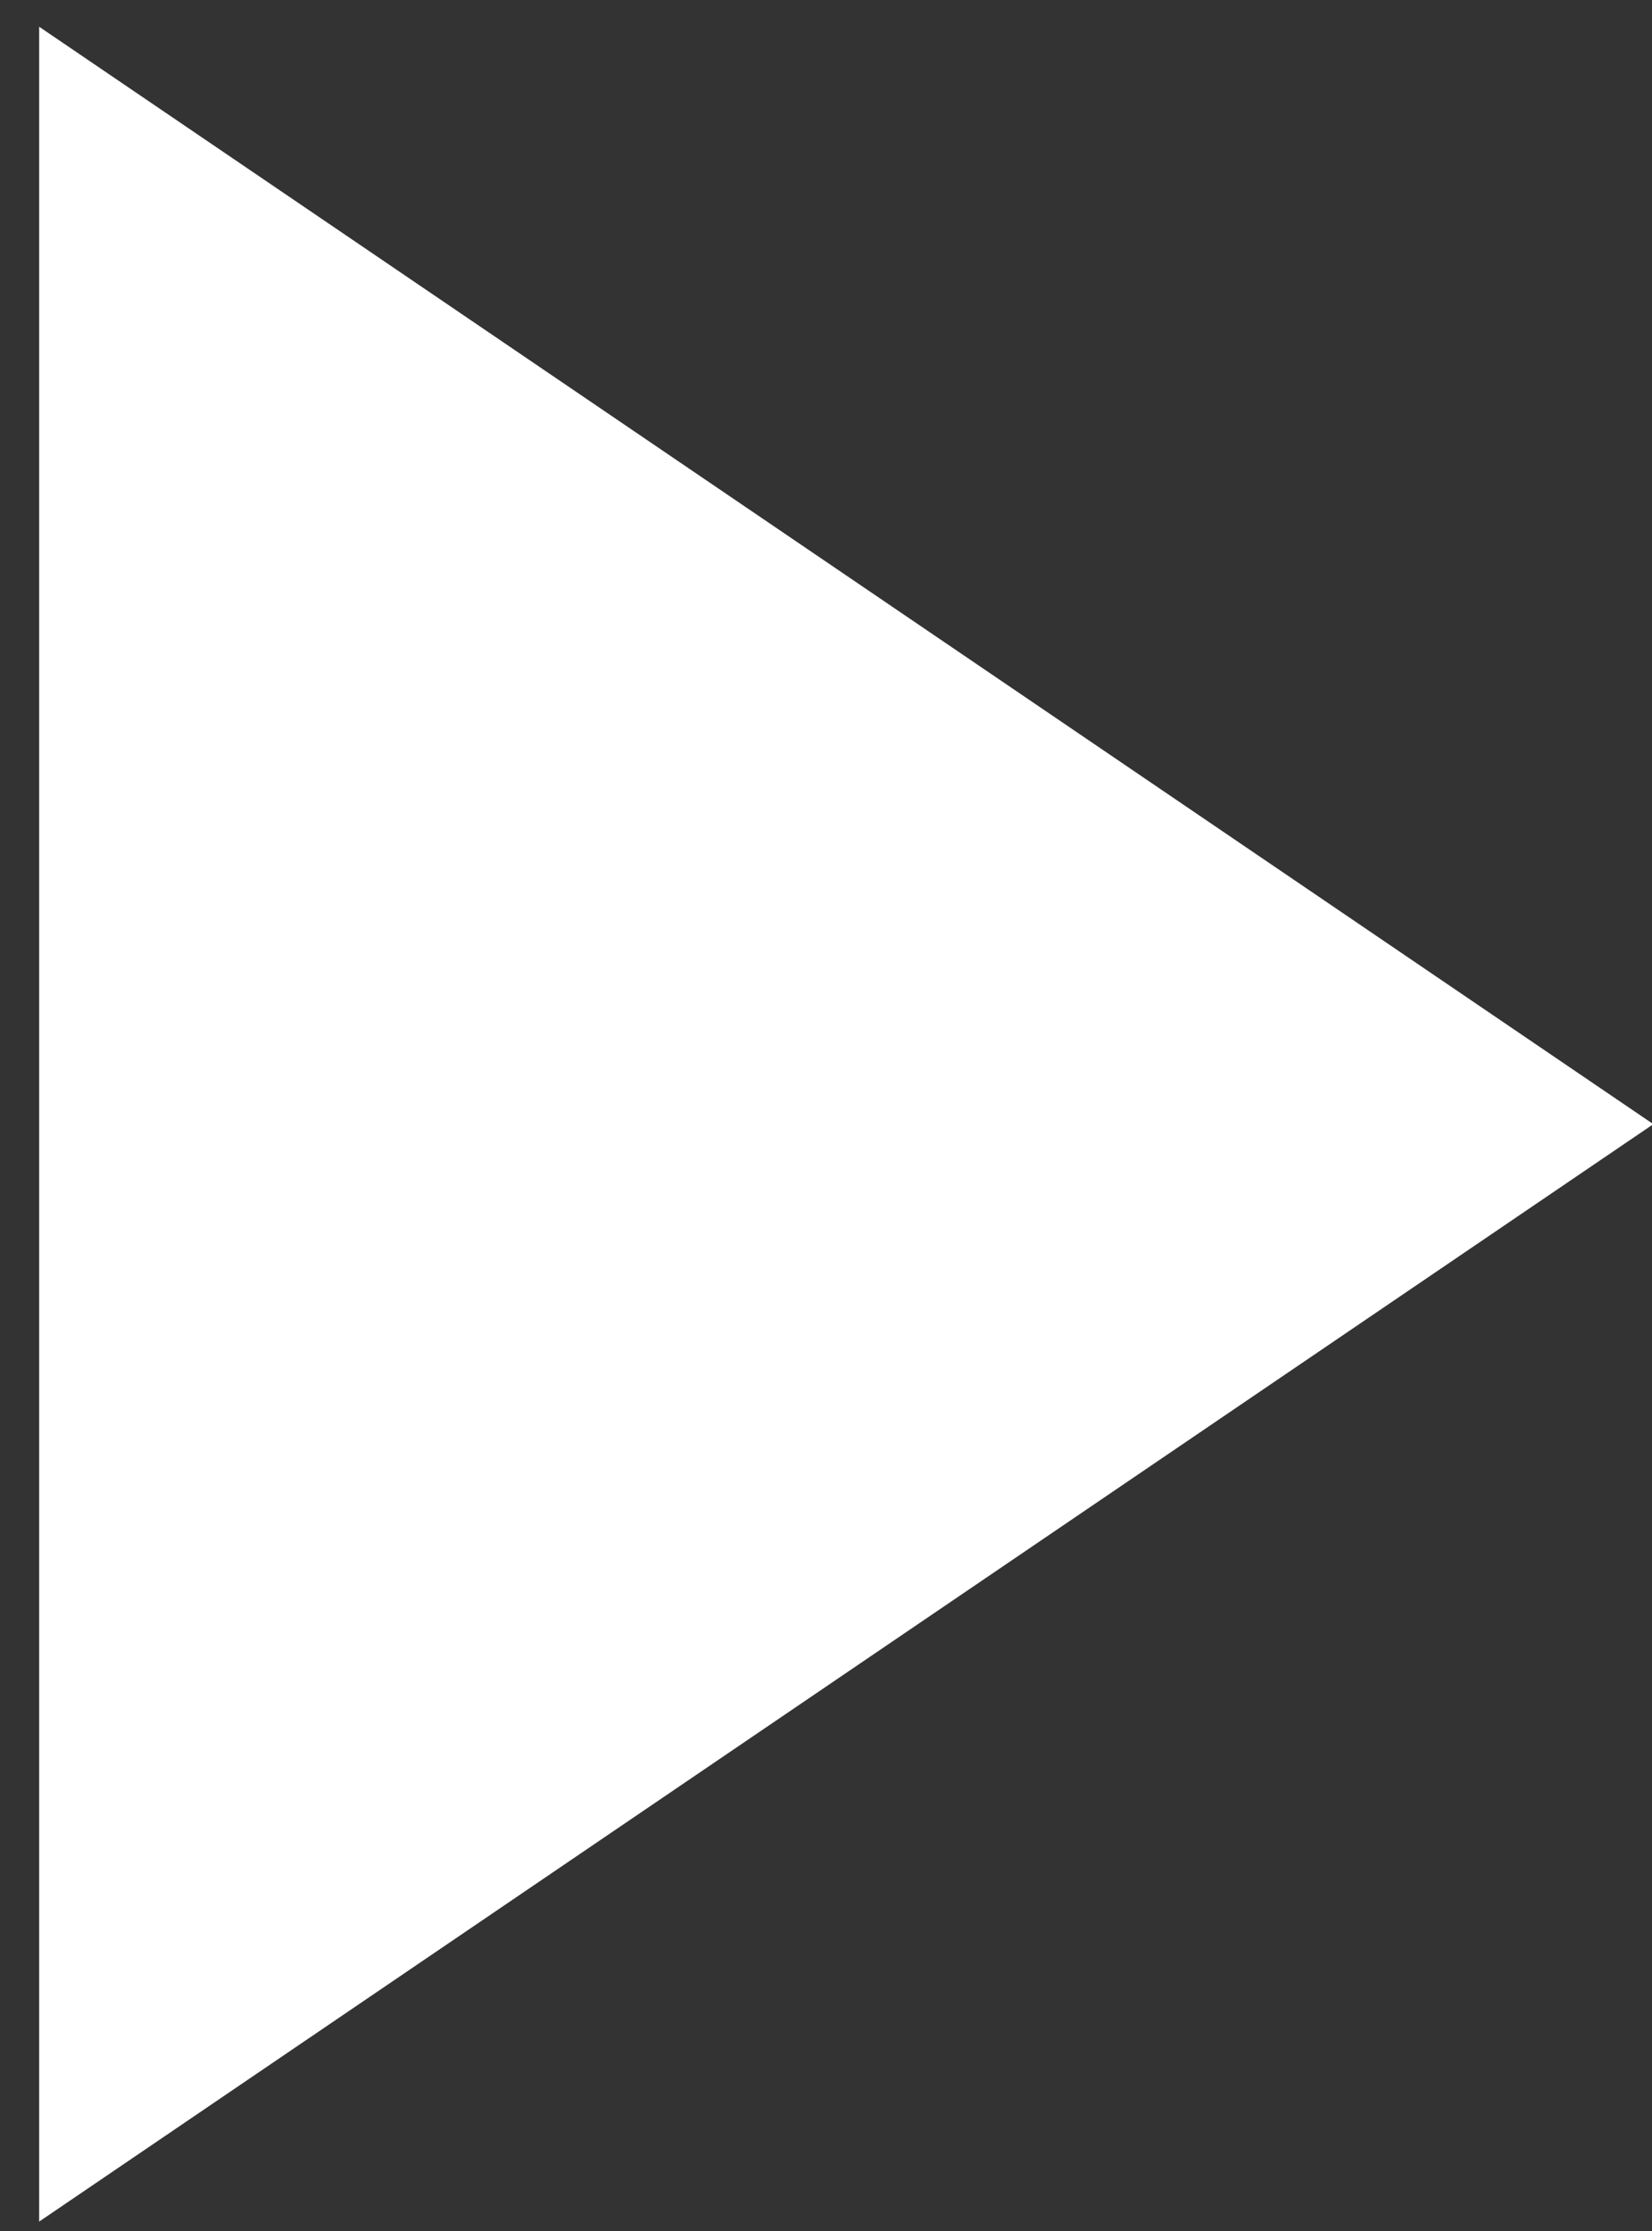<?xml version="1.0" encoding="UTF-8"?>
<svg width="40px" height="54px" viewBox="0 0 40 54" version="1.1" xmlns="http://www.w3.org/2000/svg" xmlns:xlink="http://www.w3.org/1999/xlink">
    <rect x="0" y="0" width="40" height="54" fill="#333333" stroke="none"/>
    <!-- Generator: Sketch 45.2 (43514) - http://www.bohemiancoding.com/sketch -->
    <title>Rectangle 7</title>
    <desc>Created with Sketch.</desc>
    <defs></defs>
    <g id="Desktop" stroke="none" stroke-width="1" fill="none" fill-rule="evenodd">
        <g id="62" transform="translate(-1098, -248)" fill="#FFFFFF">
            <g transform="translate(0, -1)" id="clarinet">
                <g transform="translate(375, 1)">
                    <g id="video-inactive" transform="translate(425, 93)">
                        <polygon id="Rectangle-7" transform="translate(305.209, 182.209) rotate(-315) translate(-305.209, -182.209) " points="282 167.854 328.419 159 319.565 205.419"></polygon>
                    </g>
                </g>
            </g>
        </g>
    </g>
</svg>
